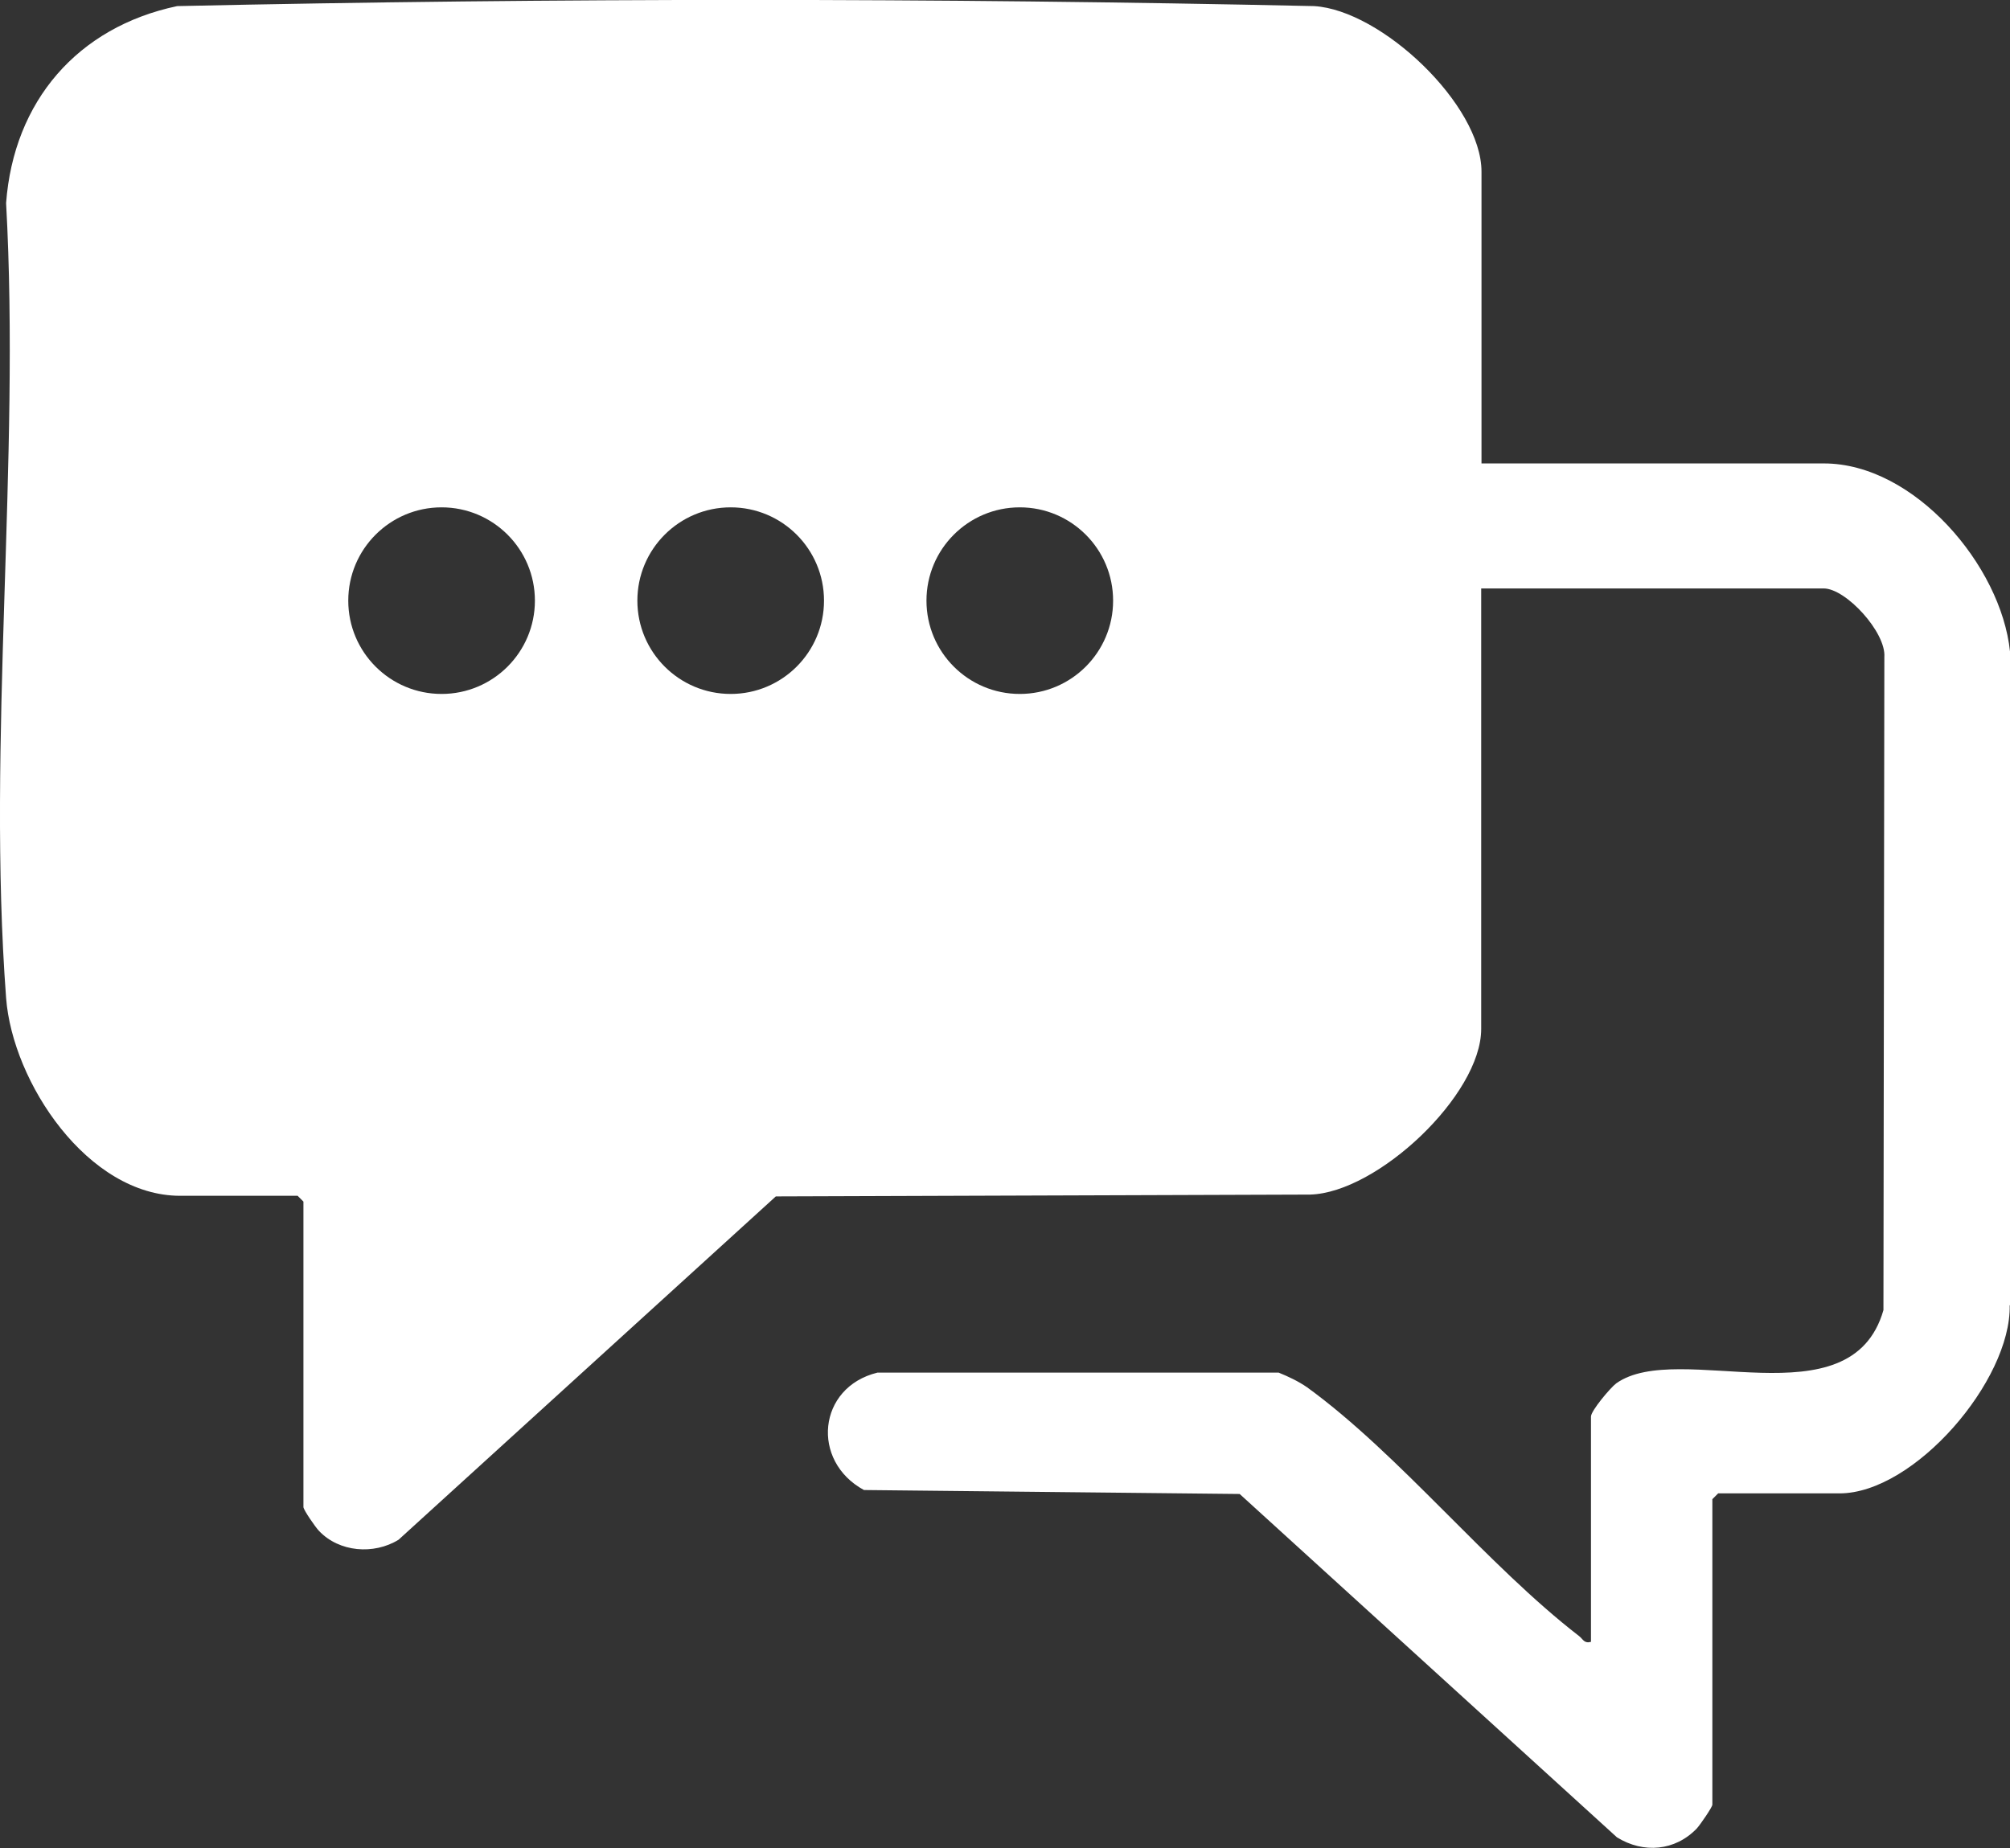 <?xml version="1.0" encoding="UTF-8"?>
<svg id="Livello_2" data-name="Livello 2" xmlns="http://www.w3.org/2000/svg" viewBox="0 0 65.91 60.61">
  <rect x="0" y="0" width="65.91" height="60.61" fill="#333333" stroke="none"/>
  <defs>
    <style>
      .cls-1 {
        fill: #ffffff;
      }
    </style>
  </defs>
  <g id="Livello_2-2" data-name="Livello 2">
    <path class="cls-1" d="M59.81,15.2h-11.23V5.63c0-2.19-3.28-5.3-5.49-5.43C30.69-.07,18.21-.07,5.81.2,2.54.89.45,3.32.2,6.66.67,15.14-.43,24.32.2,32.73c.21,2.77,2.68,6.49,5.71,6.49h3.85l.19.19v10.02c0,.09.4.67.51.78.66.7,1.8.79,2.61.29l12.37-11.26,17.52-.06c2.21-.06,5.61-3.27,5.61-5.43v-14.45h11.23c.73,0,2.05,1.44,1.99,2.25l-.03,21.42c-1.07,3.73-6.72.95-8.76,2.4-.19.14-.83.9-.83,1.09v7.39c-.23.06-.26-.09-.39-.19-3.03-2.34-5.89-5.96-8.92-8.16-.29-.2-.61-.35-.93-.48h-13.16c-1.96.48-2.19,2.9-.44,3.85l12.32.13,12.37,11.26c.87.54,1.91.45,2.62-.29.11-.12.51-.7.51-.78v-10.02l.19-.19h3.98c2.45,0,5.63-3.7,5.58-6.17h.01s0-21.44,0-21.44c-.29-2.82-3.14-6.17-6.1-6.17ZM14.48,22.76c-1.69,0-3.06-1.37-3.06-3.06s1.37-3.06,3.06-3.06,3.06,1.37,3.06,3.06-1.37,3.06-3.06,3.06ZM23.96,22.76c-1.69,0-3.06-1.37-3.06-3.06s1.37-3.06,3.06-3.06,3.06,1.37,3.06,3.06-1.37,3.06-3.06,3.06ZM33.44,22.76c-1.69,0-3.06-1.37-3.06-3.06s1.37-3.06,3.06-3.06,3.06,1.37,3.06,3.06-1.37,3.06-3.06,3.06Z"/>
  </g>
</svg>